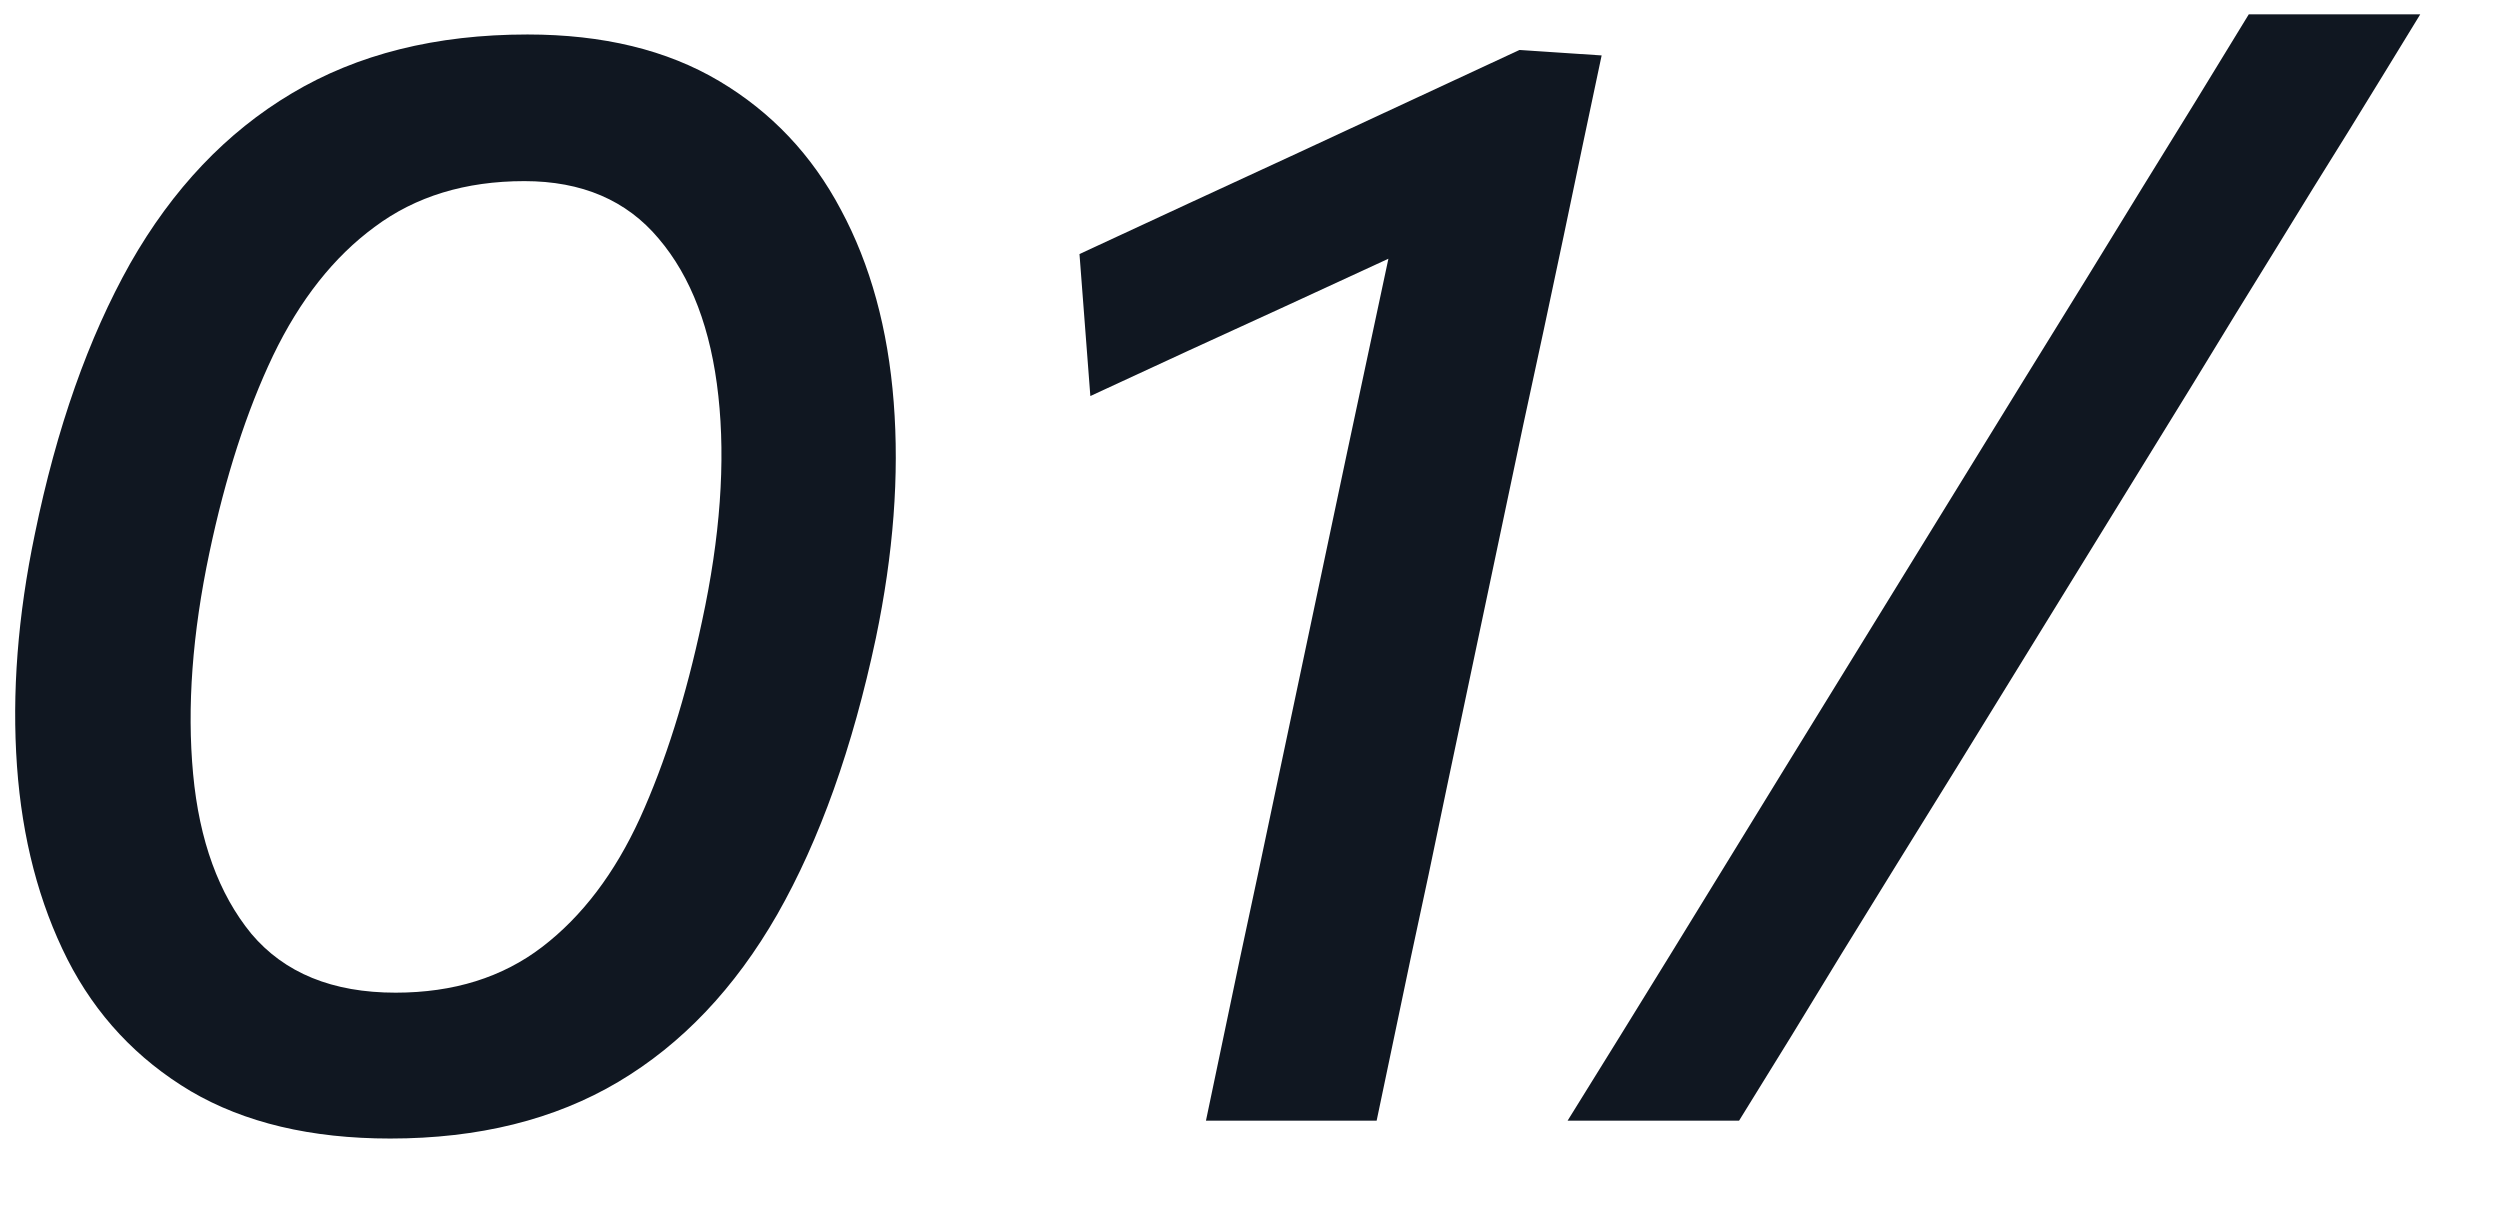 <?xml version="1.0" encoding="UTF-8"?> <svg xmlns="http://www.w3.org/2000/svg" width="29" height="14" viewBox="0 0 29 14" fill="none"> <path d="M4.526 13.207C3.608 13.207 2.837 13.024 2.213 12.658C1.589 12.286 1.112 11.776 0.782 11.128C0.452 10.474 0.257 9.727 0.197 8.887C0.137 8.041 0.206 7.144 0.404 6.196C0.656 4.966 1.025 3.919 1.511 3.055C2.003 2.191 2.627 1.534 3.383 1.084C4.145 0.628 5.057 0.4 6.119 0.4C6.995 0.4 7.736 0.58 8.342 0.94C8.948 1.3 9.419 1.798 9.755 2.434C10.097 3.07 10.301 3.814 10.367 4.666C10.433 5.512 10.364 6.424 10.16 7.402C9.89 8.674 9.509 9.742 9.017 10.606C8.525 11.464 7.91 12.112 7.172 12.55C6.434 12.988 5.552 13.207 4.526 13.207ZM4.589 11.515C5.261 11.515 5.828 11.338 6.29 10.984C6.752 10.63 7.13 10.132 7.424 9.49C7.718 8.842 7.958 8.08 8.144 7.204C8.354 6.232 8.417 5.362 8.333 4.594C8.249 3.82 8.018 3.211 7.64 2.767C7.268 2.323 6.749 2.101 6.083 2.101C5.399 2.101 4.82 2.278 4.346 2.632C3.872 2.98 3.479 3.478 3.167 4.126C2.861 4.768 2.615 5.53 2.429 6.412C2.231 7.348 2.168 8.203 2.24 8.977C2.312 9.751 2.537 10.369 2.915 10.831C3.299 11.287 3.857 11.515 4.589 11.515Z" fill="#101721"></path> <path d="M12.648 4.594L12.522 2.947C13.374 2.551 14.223 2.158 15.069 1.768C15.921 1.372 16.773 0.976 17.625 0.58L17.175 2.506C16.425 2.854 15.672 3.202 14.916 3.55C14.166 3.892 13.41 4.24 12.648 4.594ZM13.989 13C14.127 12.346 14.259 11.716 14.385 11.11C14.517 10.498 14.661 9.82 14.817 9.076L15.618 5.287C15.756 4.645 15.891 4.012 16.023 3.388C16.155 2.764 16.29 2.131 16.428 1.489L17.625 0.58L18.579 0.643C18.435 1.321 18.288 2.02 18.138 2.74C17.988 3.454 17.832 4.183 17.67 4.927L16.797 9.067C16.641 9.823 16.497 10.504 16.365 11.11C16.239 11.716 16.107 12.346 15.969 13H13.989Z" fill="#101721"></path> <path d="M18.184 13C18.598 12.334 18.997 11.689 19.381 11.065C19.765 10.441 20.209 9.718 20.713 8.896L23.467 4.423C23.995 3.571 24.457 2.821 24.853 2.173C25.255 1.525 25.666 0.856 26.086 0.166H28.075C27.793 0.628 27.517 1.078 27.247 1.516C26.977 1.948 26.695 2.404 26.401 2.884C26.107 3.358 25.783 3.886 25.429 4.468L22.702 8.896C22.192 9.718 21.745 10.441 21.361 11.065C20.983 11.689 20.587 12.334 20.173 13H18.184Z" fill="#101721"></path> </svg> 